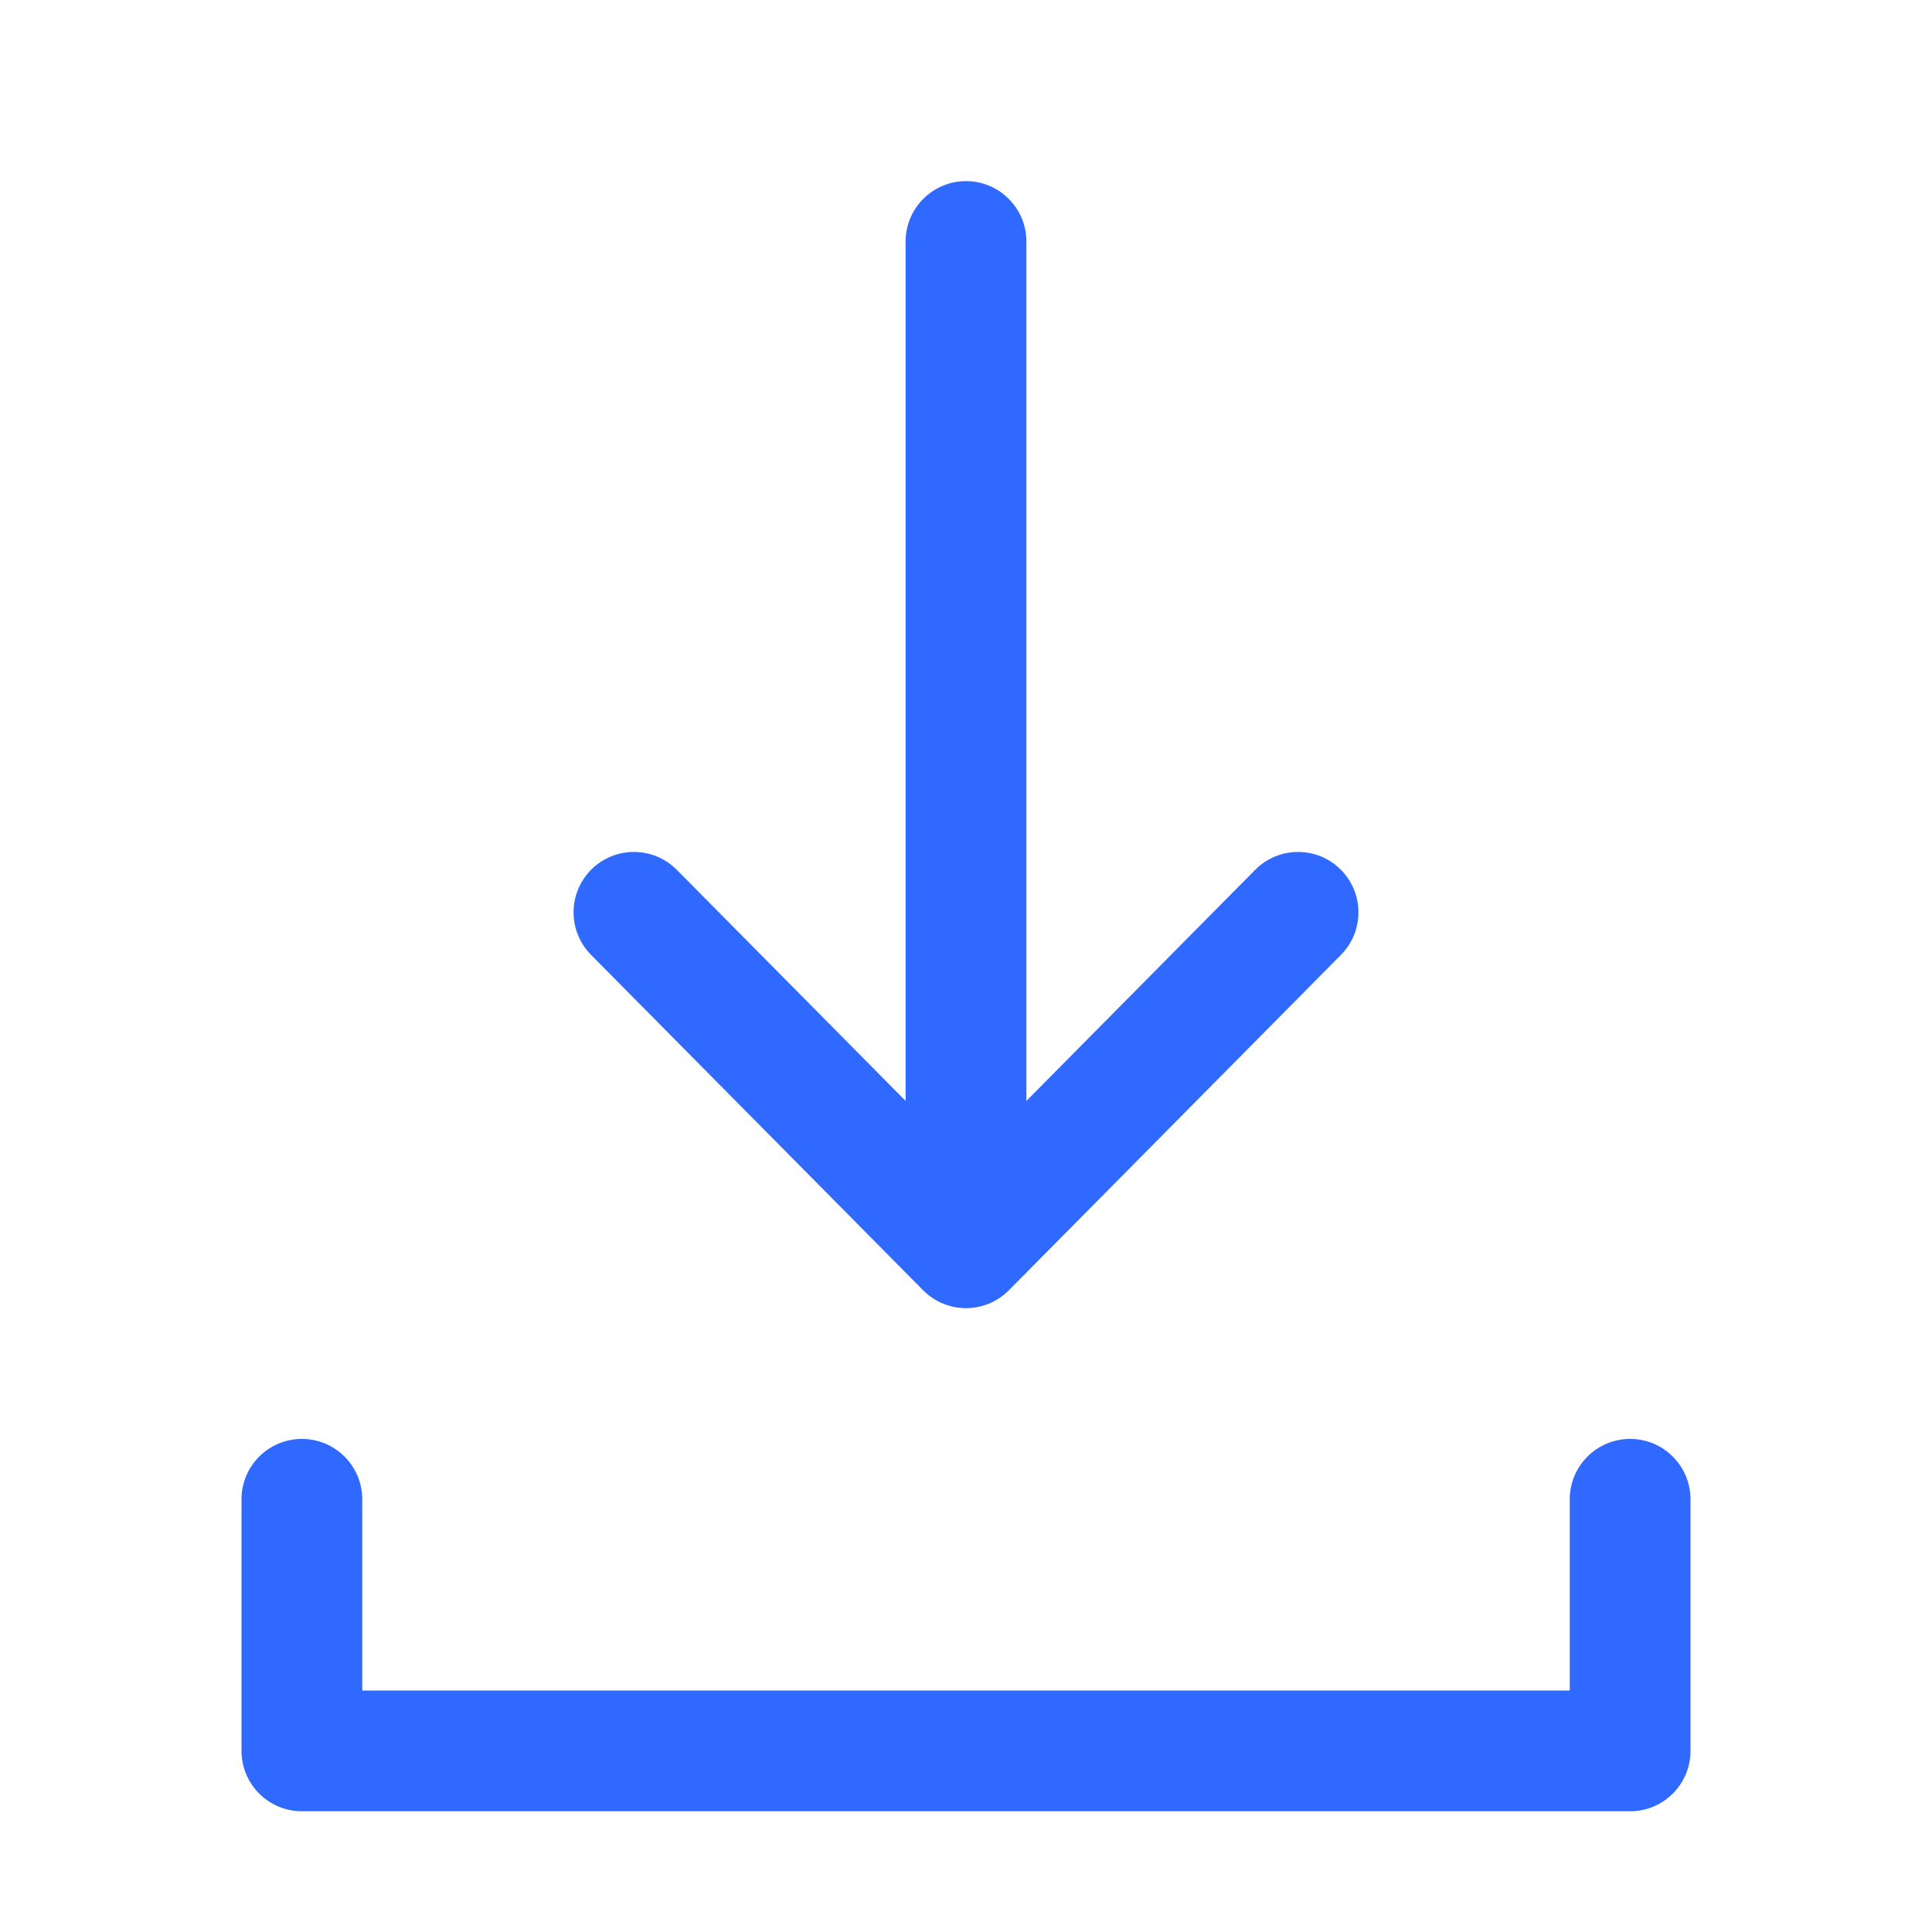 <?xml version="1.0" encoding="UTF-8"?> <svg xmlns="http://www.w3.org/2000/svg" width="32" height="32" viewBox="0 0 32 32" fill="none"> <path fill-rule="evenodd" clip-rule="evenodd" d="M16 3C16.552 3 17 3.448 17 4V18.235L20.789 14.408C21.178 14.015 21.811 14.012 22.203 14.4C22.596 14.789 22.599 15.422 22.211 15.815L16.711 21.37C16.523 21.56 16.267 21.667 16 21.667C15.733 21.667 15.477 21.56 15.289 21.37L9.789 15.815C9.401 15.422 9.404 14.789 9.796 14.4C10.189 14.012 10.822 14.015 11.211 14.408L15 18.235V4C15 3.448 15.448 3 16 3ZM5 23.833C5.552 23.833 6 24.281 6 24.833V28H26V24.833C26 24.281 26.448 23.833 27 23.833C27.552 23.833 28 24.281 28 24.833V29C28 29.552 27.552 30 27 30H5C4.448 30 4 29.552 4 29V24.833C4 24.281 4.448 23.833 5 23.833Z" fill="#2F69FF"></path> </svg> 